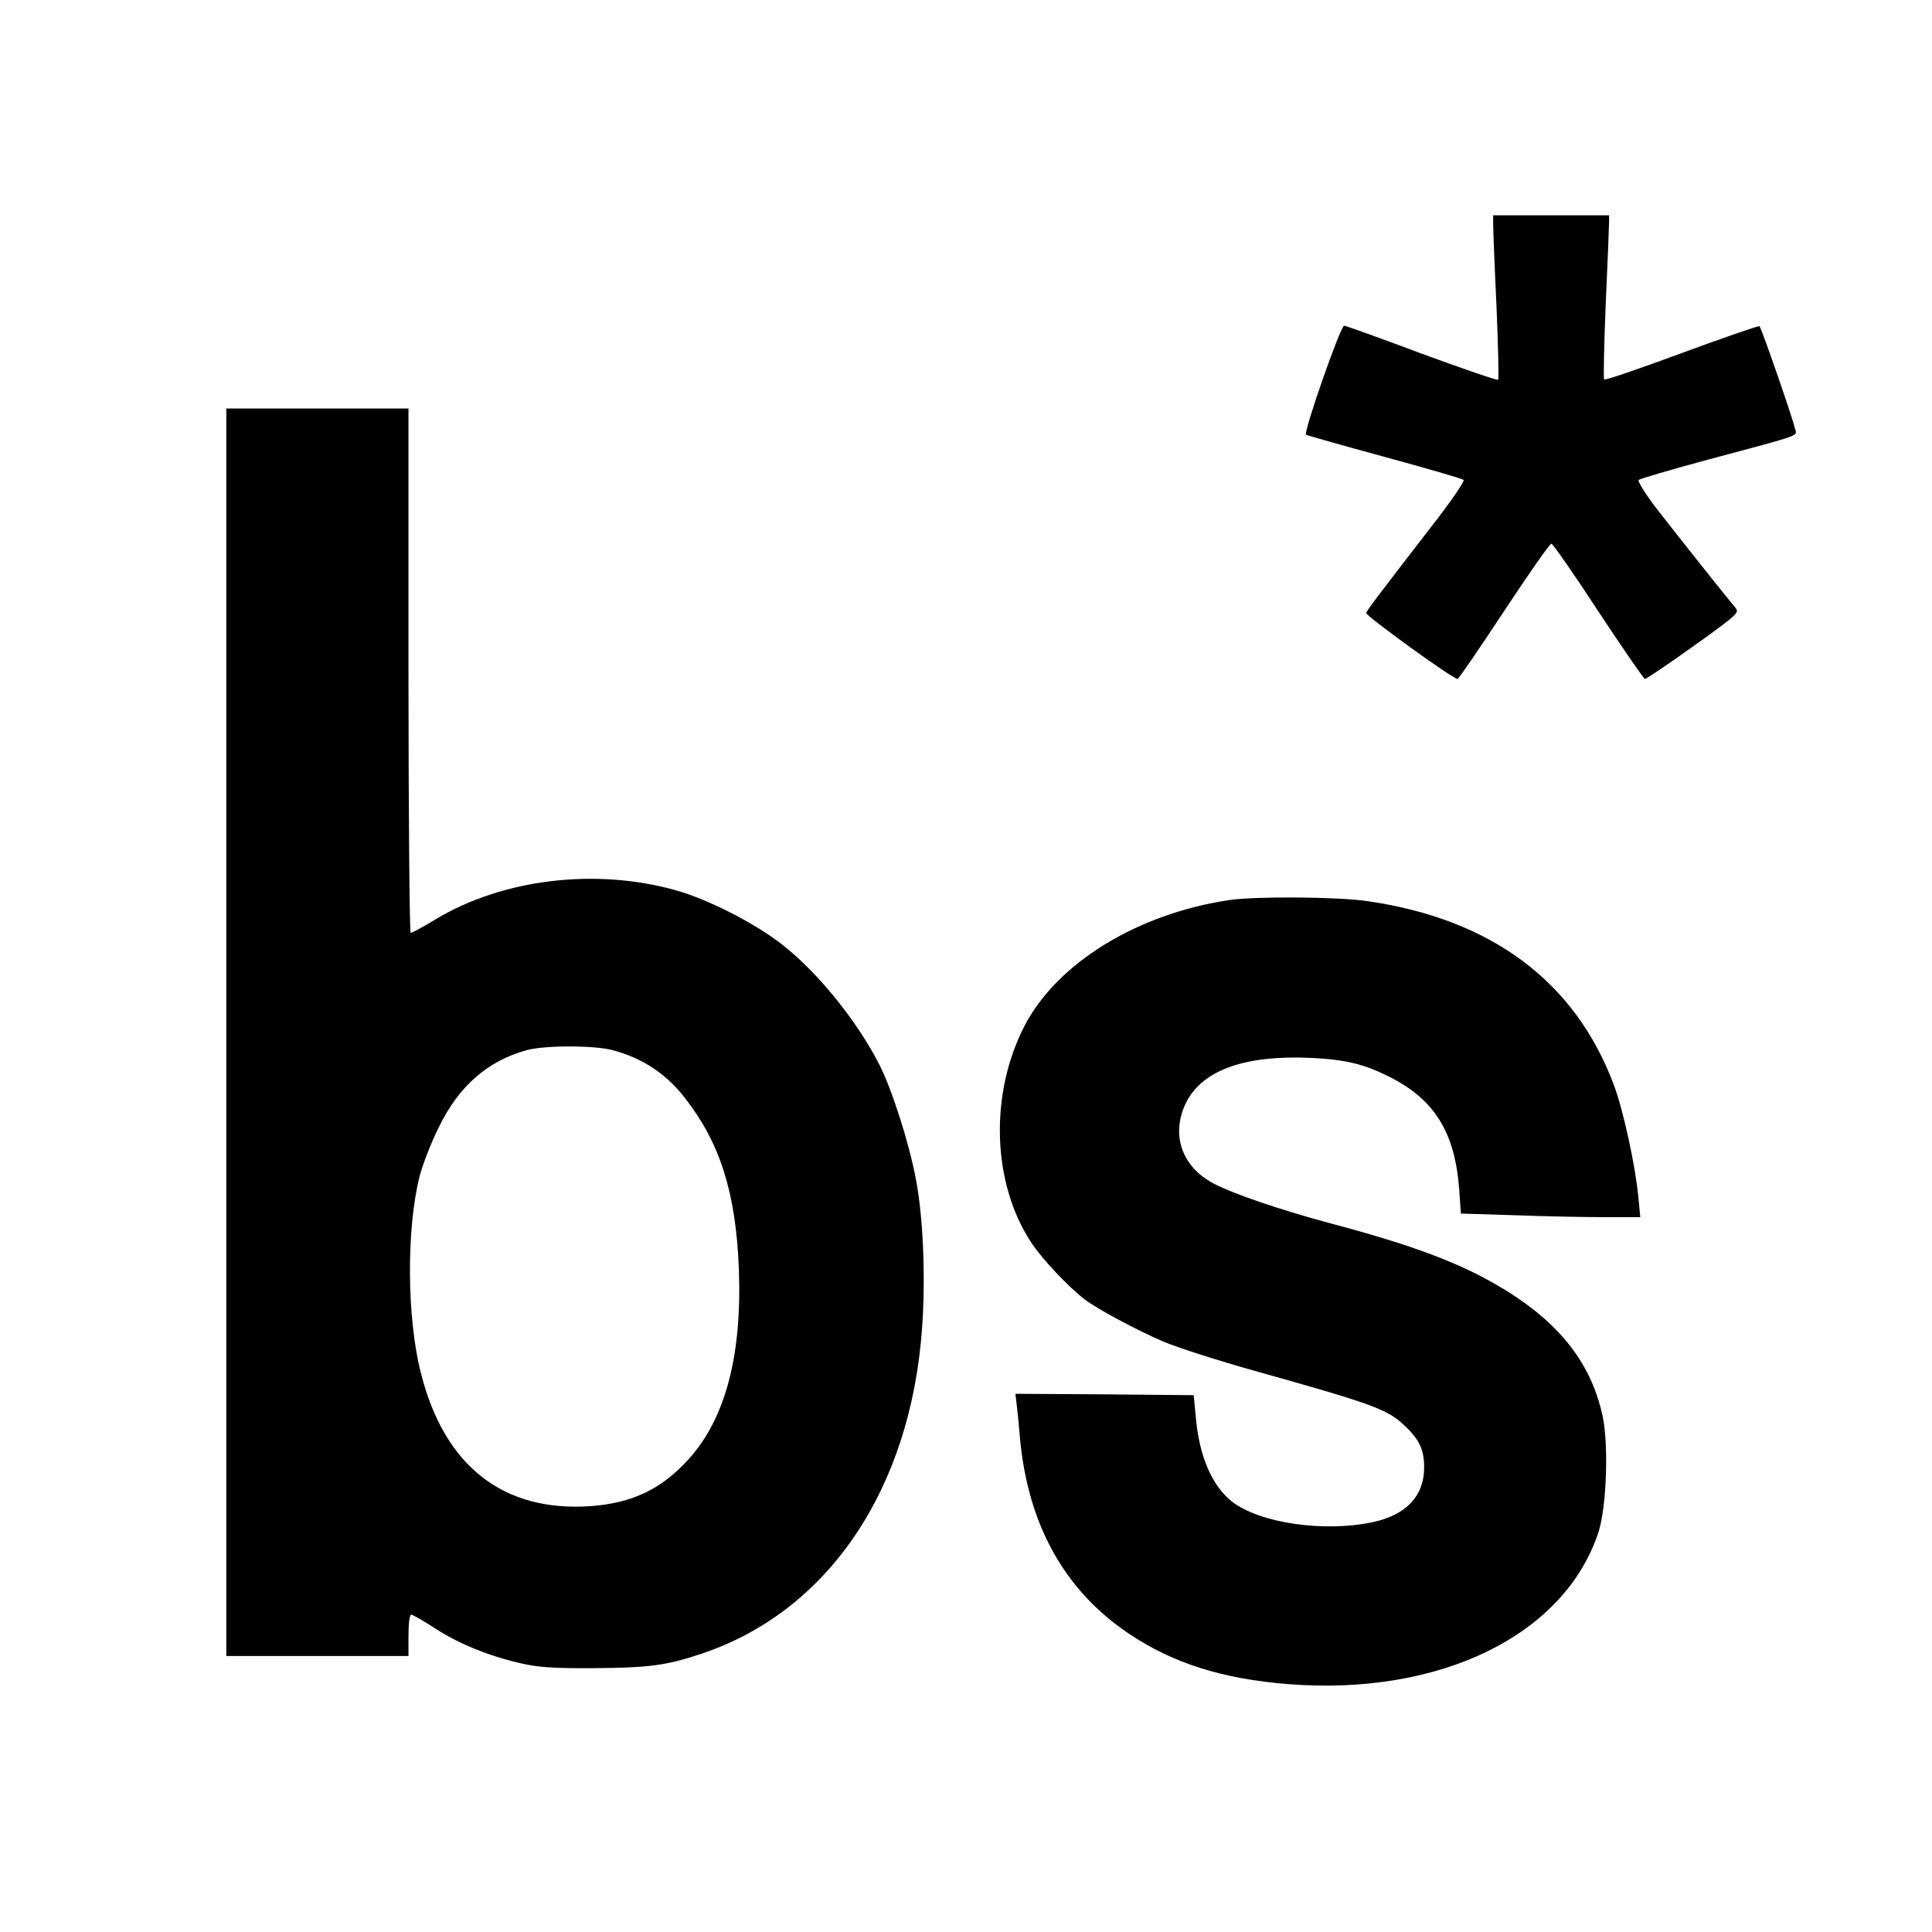 <?xml version="1.0" standalone="no"?>
<!DOCTYPE svg PUBLIC "-//W3C//DTD SVG 20010904//EN"
 "http://www.w3.org/TR/2001/REC-SVG-20010904/DTD/svg10.dtd">
<svg version="1.0" xmlns="http://www.w3.org/2000/svg"
 width="700pt" height="700pt" viewBox="0 0 700 700"
 preserveAspectRatio="xMidYMid meet">
<g transform="translate(0,700) scale(0.1,-0.1)"
fill="#000000" stroke="none">
<path d="M5410 6188 c0 -18 5 -151 12 -295 6 -145 9 -265 6 -269 -3 -3 -128
40 -278 95 -149 56 -275 101 -280 101 -13 0 -148 -386 -138 -395 2 -2 129 -38
283 -80 154 -42 283 -79 288 -84 4 -4 -45 -77 -110 -160 -201 -260 -243 -316
-243 -322 0 -12 314 -239 331 -239 4 0 79 110 168 245 89 135 166 245 172 245
5 0 82 -110 170 -245 89 -135 165 -245 169 -245 8 0 200 134 283 197 52 40 57
47 44 62 -35 41 -222 277 -287 361 -39 51 -67 97 -63 101 4 4 118 38 253 74
350 94 321 83 313 114 -8 37 -121 363 -128 369 -2 3 -129 -41 -281 -97 -152
-56 -279 -100 -282 -96 -3 3 0 128 6 278 7 149 12 282 12 295 l0 22 -210 0
-210 0 0 -32z"/>
<path d="M820 3260 l0 -2260 330 0 330 0 0 75 c0 42 4 75 10 75 5 0 43 -22 85
-49 86 -56 193 -100 310 -127 64 -15 117 -19 265 -18 198 1 266 10 388 51 461
152 762 596 803 1183 13 181 4 402 -23 540 -24 128 -86 322 -131 411 -80 157
-221 333 -351 435 -97 77 -269 165 -386 198 -291 82 -628 42 -872 -105 -44
-27 -85 -49 -90 -49 -4 0 -8 428 -8 950 l0 950 -330 0 -330 0 0 -2260z m1400
-65 c108 -29 194 -85 263 -175 126 -162 183 -341 194 -616 12 -313 -48 -544
-183 -692 -97 -107 -203 -158 -354 -169 -317 -22 -530 145 -615 482 -51 200
-53 520 -5 712 11 43 42 123 70 179 73 150 177 240 318 279 65 18 244 18 312
0z"/>
<path d="M4455 3739 c-333 -49 -625 -228 -743 -456 -127 -246 -118 -567 23
-783 39 -60 135 -162 195 -208 46 -35 186 -110 283 -152 54 -23 202 -70 330
-106 418 -117 480 -139 538 -192 60 -54 79 -92 79 -159 0 -103 -65 -172 -186
-198 -178 -38 -412 -3 -511 75 -71 56 -118 164 -130 302 l-8 83 -323 3 -323 2
5 -42 c3 -24 8 -74 11 -113 28 -317 161 -557 395 -714 161 -108 340 -164 578
-183 551 -43 1002 178 1124 552 29 91 37 318 14 422 -44 199 -167 349 -391
477 -140 80 -307 142 -585 216 -188 50 -364 110 -435 148 -116 62 -154 181
-96 295 60 116 214 170 451 159 125 -6 192 -22 285 -69 163 -82 237 -202 252
-408 l6 -87 195 -6 c107 -4 254 -7 325 -7 l130 0 -7 73 c-11 115 -54 313 -89
407 -141 375 -444 600 -892 665 -110 16 -402 18 -500 4z"/>
</g>
</svg>
